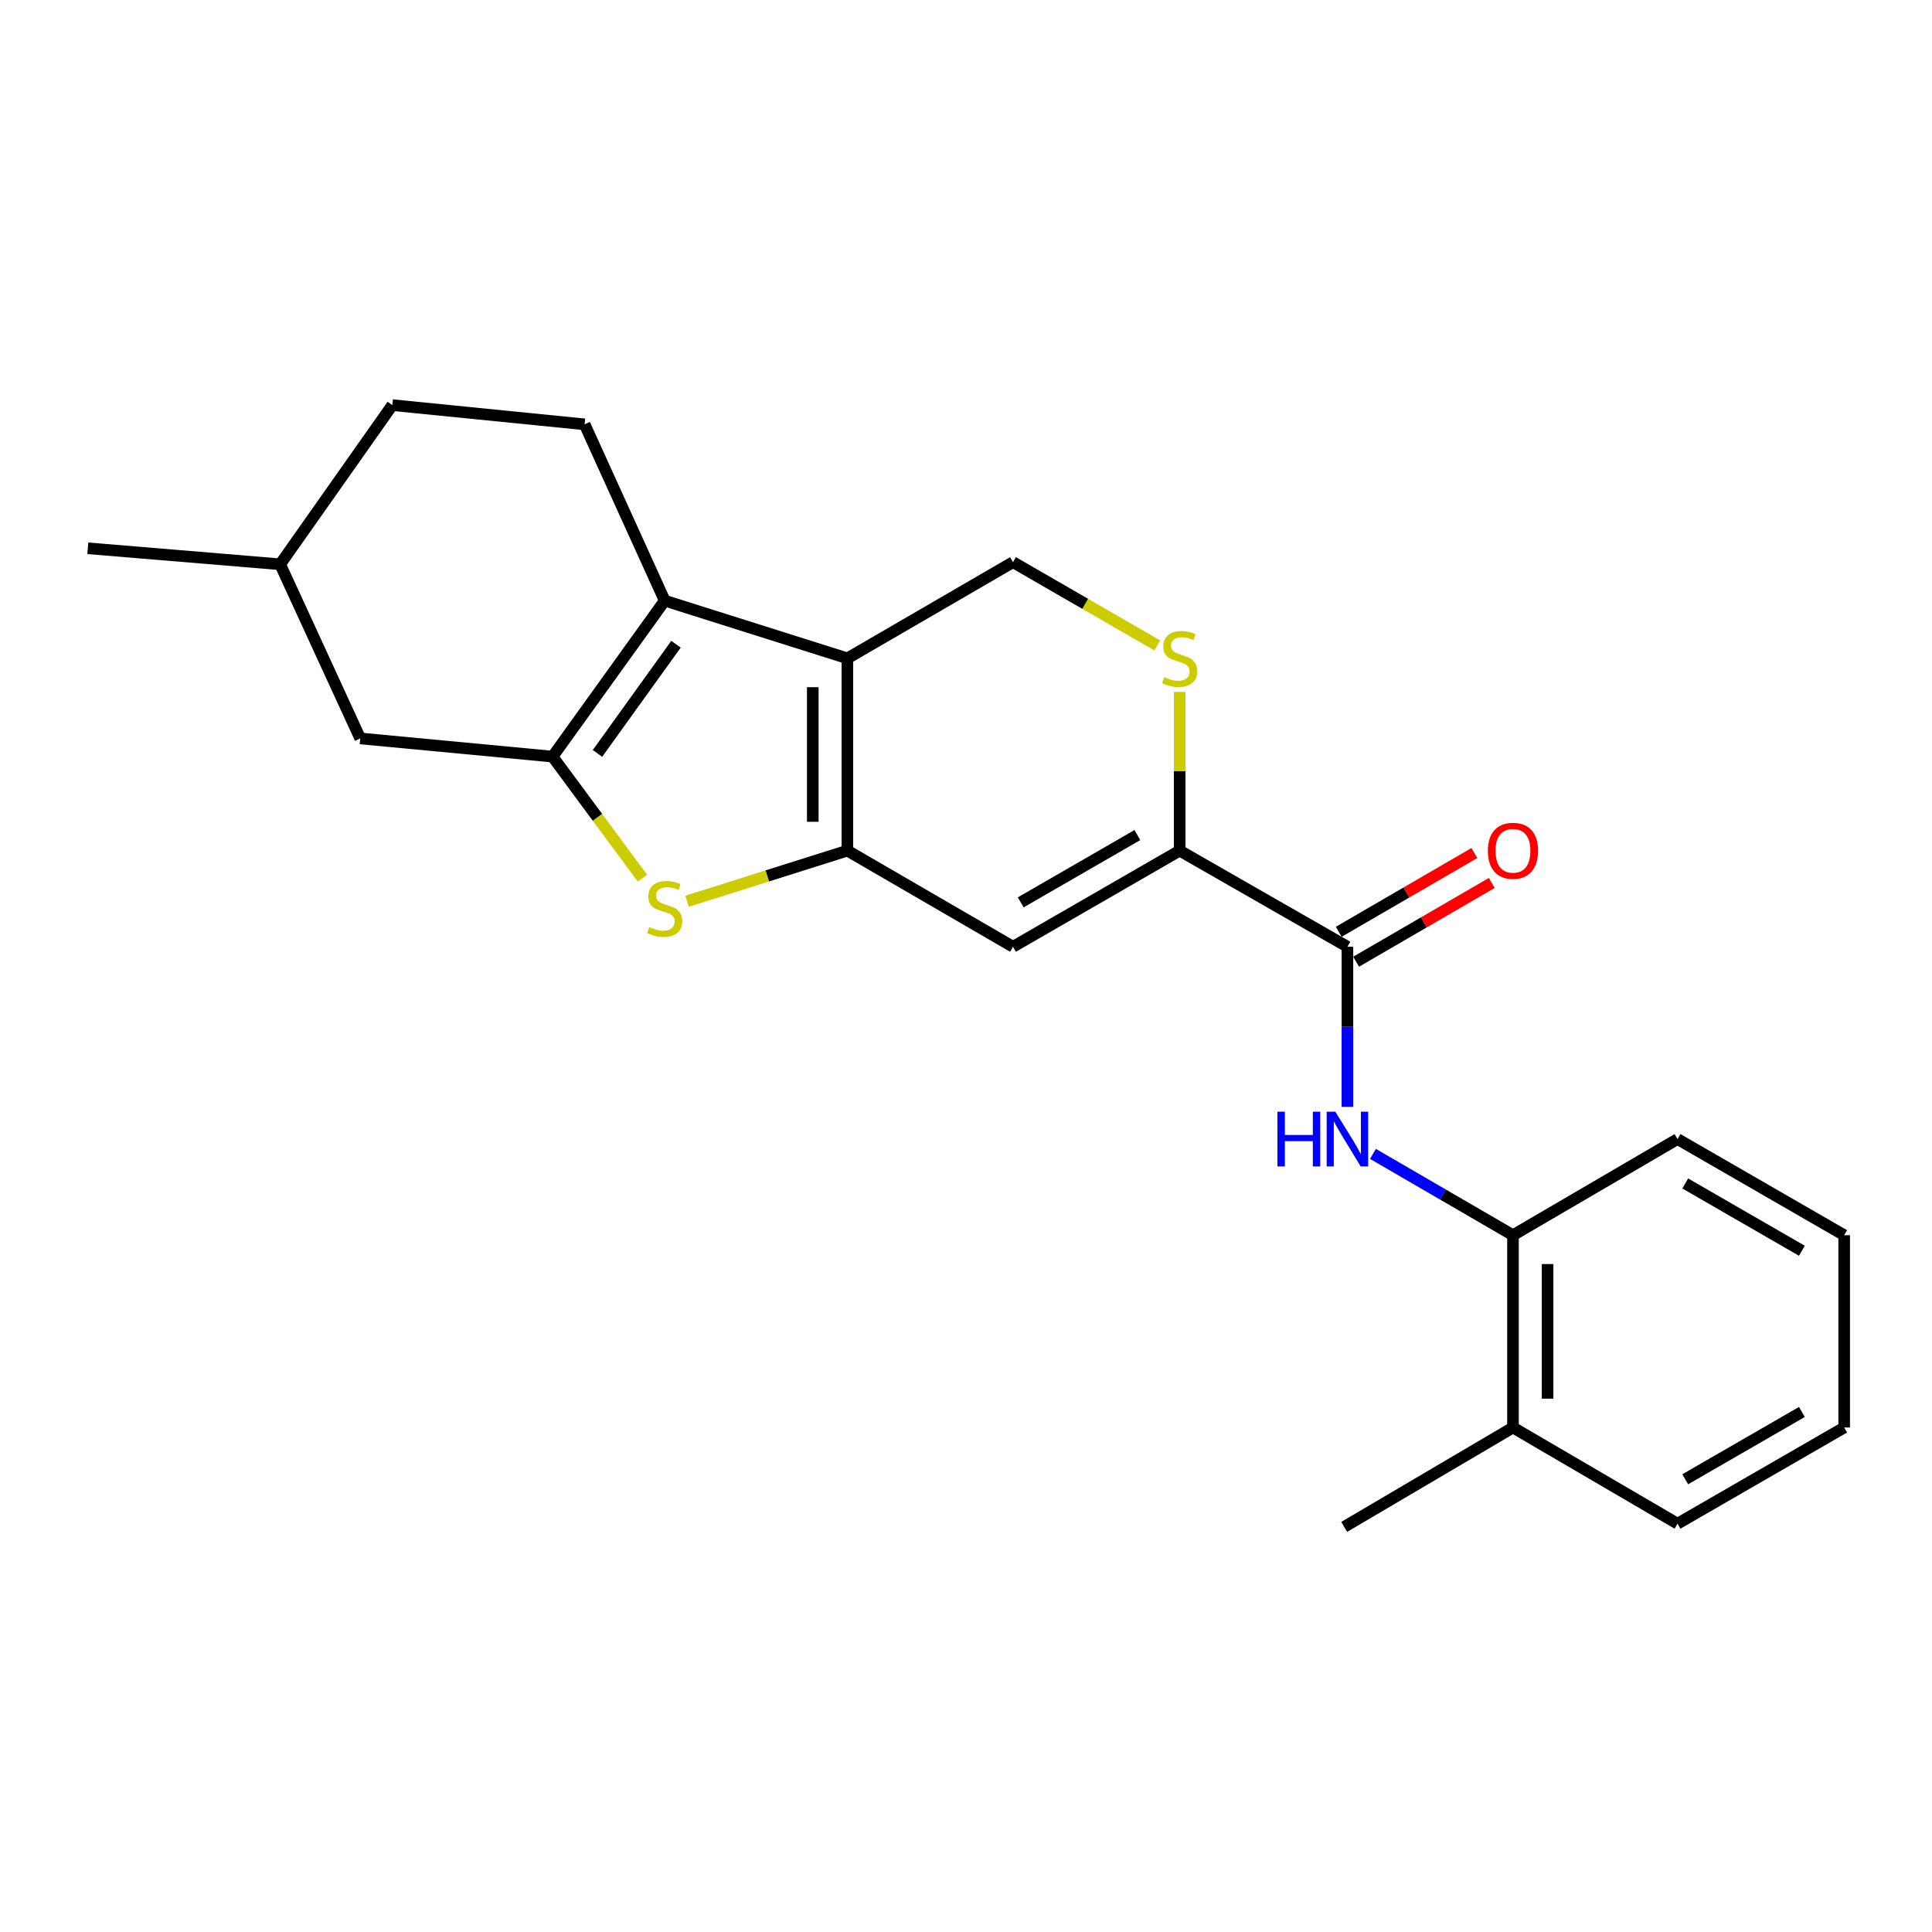 <?xml version='1.0' encoding='iso-8859-1'?>
<svg version='1.1' baseProfile='full'
              xmlns='http://www.w3.org/2000/svg'
                      xmlns:rdkit='http://www.rdkit.org/xml'
                      xmlns:xlink='http://www.w3.org/1999/xlink'
                  xml:space='preserve'
width='1000px' height='1000px' viewBox='0 0 1000 1000'>
<!-- END OF HEADER -->
<rect style='opacity:1.0;fill:#FFFFFF;stroke:none' width='1000' height='1000' x='0' y='0'> </rect>
<path class='bond-0' d='M 438.603,440.285 L 438.603,340.756' style='fill:none;fill-rule:evenodd;stroke:#000000;stroke-width:6px;stroke-linecap:butt;stroke-linejoin:miter;stroke-opacity:1' />
<path class='bond-0' d='M 420.692,425.356 L 420.692,355.686' style='fill:none;fill-rule:evenodd;stroke:#000000;stroke-width:6px;stroke-linecap:butt;stroke-linejoin:miter;stroke-opacity:1' />
<path class='bond-3' d='M 438.603,440.285 L 397.111,453.386' style='fill:none;fill-rule:evenodd;stroke:#000000;stroke-width:6px;stroke-linecap:butt;stroke-linejoin:miter;stroke-opacity:1' />
<path class='bond-3' d='M 397.111,453.386 L 355.619,466.488' style='fill:none;fill-rule:evenodd;stroke:#CCCC00;stroke-width:6px;stroke-linecap:butt;stroke-linejoin:miter;stroke-opacity:1' />
<path class='bond-4' d='M 438.603,440.285 L 524.33,490.039' style='fill:none;fill-rule:evenodd;stroke:#000000;stroke-width:6px;stroke-linecap:butt;stroke-linejoin:miter;stroke-opacity:1' />
<path class='bond-2' d='M 438.603,340.756 L 344.06,310.894' style='fill:none;fill-rule:evenodd;stroke:#000000;stroke-width:6px;stroke-linecap:butt;stroke-linejoin:miter;stroke-opacity:1' />
<path class='bond-9' d='M 438.603,340.756 L 524.33,290.982' style='fill:none;fill-rule:evenodd;stroke:#000000;stroke-width:6px;stroke-linecap:butt;stroke-linejoin:miter;stroke-opacity:1' />
<path class='bond-1' d='M 286.007,391.615 L 309.273,423.085' style='fill:none;fill-rule:evenodd;stroke:#000000;stroke-width:6px;stroke-linecap:butt;stroke-linejoin:miter;stroke-opacity:1' />
<path class='bond-1' d='M 309.273,423.085 L 332.539,454.554' style='fill:none;fill-rule:evenodd;stroke:#CCCC00;stroke-width:6px;stroke-linecap:butt;stroke-linejoin:miter;stroke-opacity:1' />
<path class='bond-12' d='M 286.007,391.615 L 186.458,382.212' style='fill:none;fill-rule:evenodd;stroke:#000000;stroke-width:6px;stroke-linecap:butt;stroke-linejoin:miter;stroke-opacity:1' />
<path class='bond-24' d='M 286.007,391.615 L 344.06,310.894' style='fill:none;fill-rule:evenodd;stroke:#000000;stroke-width:6px;stroke-linecap:butt;stroke-linejoin:miter;stroke-opacity:1' />
<path class='bond-24' d='M 309.256,389.965 L 349.894,333.46' style='fill:none;fill-rule:evenodd;stroke:#000000;stroke-width:6px;stroke-linecap:butt;stroke-linejoin:miter;stroke-opacity:1' />
<path class='bond-10' d='M 344.06,310.894 L 302.595,219.634' style='fill:none;fill-rule:evenodd;stroke:#000000;stroke-width:6px;stroke-linecap:butt;stroke-linejoin:miter;stroke-opacity:1' />
<path class='bond-5' d='M 524.33,490.039 L 610.594,440.285' style='fill:none;fill-rule:evenodd;stroke:#000000;stroke-width:6px;stroke-linecap:butt;stroke-linejoin:miter;stroke-opacity:1' />
<path class='bond-5' d='M 528.32,467.06 L 588.705,432.232' style='fill:none;fill-rule:evenodd;stroke:#000000;stroke-width:6px;stroke-linecap:butt;stroke-linejoin:miter;stroke-opacity:1' />
<path class='bond-6' d='M 610.594,440.285 L 697.425,490.039' style='fill:none;fill-rule:evenodd;stroke:#000000;stroke-width:6px;stroke-linecap:butt;stroke-linejoin:miter;stroke-opacity:1' />
<path class='bond-7' d='M 610.594,440.285 L 610.594,399.205' style='fill:none;fill-rule:evenodd;stroke:#000000;stroke-width:6px;stroke-linecap:butt;stroke-linejoin:miter;stroke-opacity:1' />
<path class='bond-7' d='M 610.594,399.205 L 610.594,358.125' style='fill:none;fill-rule:evenodd;stroke:#CCCC00;stroke-width:6px;stroke-linecap:butt;stroke-linejoin:miter;stroke-opacity:1' />
<path class='bond-8' d='M 697.425,490.039 L 697.425,531.484' style='fill:none;fill-rule:evenodd;stroke:#000000;stroke-width:6px;stroke-linecap:butt;stroke-linejoin:miter;stroke-opacity:1' />
<path class='bond-8' d='M 697.425,531.484 L 697.425,572.929' style='fill:none;fill-rule:evenodd;stroke:#0000FF;stroke-width:6px;stroke-linecap:butt;stroke-linejoin:miter;stroke-opacity:1' />
<path class='bond-13' d='M 701.922,497.784 L 737.027,477.4' style='fill:none;fill-rule:evenodd;stroke:#000000;stroke-width:6px;stroke-linecap:butt;stroke-linejoin:miter;stroke-opacity:1' />
<path class='bond-13' d='M 737.027,477.4 L 772.132,457.017' style='fill:none;fill-rule:evenodd;stroke:#FF0000;stroke-width:6px;stroke-linecap:butt;stroke-linejoin:miter;stroke-opacity:1' />
<path class='bond-13' d='M 692.928,482.294 L 728.033,461.911' style='fill:none;fill-rule:evenodd;stroke:#000000;stroke-width:6px;stroke-linecap:butt;stroke-linejoin:miter;stroke-opacity:1' />
<path class='bond-13' d='M 728.033,461.911 L 763.138,441.527' style='fill:none;fill-rule:evenodd;stroke:#FF0000;stroke-width:6px;stroke-linecap:butt;stroke-linejoin:miter;stroke-opacity:1' />
<path class='bond-23' d='M 599.024,334.081 L 561.677,312.531' style='fill:none;fill-rule:evenodd;stroke:#CCCC00;stroke-width:6px;stroke-linecap:butt;stroke-linejoin:miter;stroke-opacity:1' />
<path class='bond-23' d='M 561.677,312.531 L 524.33,290.982' style='fill:none;fill-rule:evenodd;stroke:#000000;stroke-width:6px;stroke-linecap:butt;stroke-linejoin:miter;stroke-opacity:1' />
<path class='bond-11' d='M 710.642,597.254 L 746.877,618.298' style='fill:none;fill-rule:evenodd;stroke:#0000FF;stroke-width:6px;stroke-linecap:butt;stroke-linejoin:miter;stroke-opacity:1' />
<path class='bond-11' d='M 746.877,618.298 L 783.112,639.342' style='fill:none;fill-rule:evenodd;stroke:#000000;stroke-width:6px;stroke-linecap:butt;stroke-linejoin:miter;stroke-opacity:1' />
<path class='bond-15' d='M 302.595,219.634 L 203.066,209.684' style='fill:none;fill-rule:evenodd;stroke:#000000;stroke-width:6px;stroke-linecap:butt;stroke-linejoin:miter;stroke-opacity:1' />
<path class='bond-14' d='M 783.112,639.342 L 783.112,738.88' style='fill:none;fill-rule:evenodd;stroke:#000000;stroke-width:6px;stroke-linecap:butt;stroke-linejoin:miter;stroke-opacity:1' />
<path class='bond-14' d='M 801.024,654.273 L 801.024,723.95' style='fill:none;fill-rule:evenodd;stroke:#000000;stroke-width:6px;stroke-linecap:butt;stroke-linejoin:miter;stroke-opacity:1' />
<path class='bond-17' d='M 783.112,639.342 L 868.281,589.578' style='fill:none;fill-rule:evenodd;stroke:#000000;stroke-width:6px;stroke-linecap:butt;stroke-linejoin:miter;stroke-opacity:1' />
<path class='bond-16' d='M 186.458,382.212 L 145.003,292.077' style='fill:none;fill-rule:evenodd;stroke:#000000;stroke-width:6px;stroke-linecap:butt;stroke-linejoin:miter;stroke-opacity:1' />
<path class='bond-18' d='M 783.112,738.88 L 695.753,790.316' style='fill:none;fill-rule:evenodd;stroke:#000000;stroke-width:6px;stroke-linecap:butt;stroke-linejoin:miter;stroke-opacity:1' />
<path class='bond-19' d='M 783.112,738.88 L 868.281,788.655' style='fill:none;fill-rule:evenodd;stroke:#000000;stroke-width:6px;stroke-linecap:butt;stroke-linejoin:miter;stroke-opacity:1' />
<path class='bond-25' d='M 203.066,209.684 L 145.003,292.077' style='fill:none;fill-rule:evenodd;stroke:#000000;stroke-width:6px;stroke-linecap:butt;stroke-linejoin:miter;stroke-opacity:1' />
<path class='bond-20' d='M 145.003,292.077 L 45.455,283.788' style='fill:none;fill-rule:evenodd;stroke:#000000;stroke-width:6px;stroke-linecap:butt;stroke-linejoin:miter;stroke-opacity:1' />
<path class='bond-21' d='M 868.281,589.578 L 954.545,639.342' style='fill:none;fill-rule:evenodd;stroke:#000000;stroke-width:6px;stroke-linecap:butt;stroke-linejoin:miter;stroke-opacity:1' />
<path class='bond-21' d='M 872.271,612.557 L 932.656,647.392' style='fill:none;fill-rule:evenodd;stroke:#000000;stroke-width:6px;stroke-linecap:butt;stroke-linejoin:miter;stroke-opacity:1' />
<path class='bond-26' d='M 868.281,788.655 L 954.545,738.88' style='fill:none;fill-rule:evenodd;stroke:#000000;stroke-width:6px;stroke-linecap:butt;stroke-linejoin:miter;stroke-opacity:1' />
<path class='bond-26' d='M 872.269,765.674 L 932.654,730.832' style='fill:none;fill-rule:evenodd;stroke:#000000;stroke-width:6px;stroke-linecap:butt;stroke-linejoin:miter;stroke-opacity:1' />
<path class='bond-22' d='M 954.545,639.342 L 954.545,738.88' style='fill:none;fill-rule:evenodd;stroke:#000000;stroke-width:6px;stroke-linecap:butt;stroke-linejoin:miter;stroke-opacity:1' />
<path  class='atom-4' d='M 336.06 479.857
Q 336.38 479.977, 337.7 480.537
Q 339.02 481.097, 340.46 481.457
Q 341.94 481.777, 343.38 481.777
Q 346.06 481.777, 347.62 480.497
Q 349.18 479.177, 349.18 476.897
Q 349.18 475.337, 348.38 474.377
Q 347.62 473.417, 346.42 472.897
Q 345.22 472.377, 343.22 471.777
Q 340.7 471.017, 339.18 470.297
Q 337.7 469.577, 336.62 468.057
Q 335.58 466.537, 335.58 463.977
Q 335.58 460.417, 337.98 458.217
Q 340.42 456.017, 345.22 456.017
Q 348.5 456.017, 352.22 457.577
L 351.3 460.657
Q 347.9 459.257, 345.34 459.257
Q 342.58 459.257, 341.06 460.417
Q 339.54 461.537, 339.58 463.497
Q 339.58 465.017, 340.34 465.937
Q 341.14 466.857, 342.26 467.377
Q 343.42 467.897, 345.34 468.497
Q 347.9 469.297, 349.42 470.097
Q 350.94 470.897, 352.02 472.537
Q 353.14 474.137, 353.14 476.897
Q 353.14 480.817, 350.5 482.937
Q 347.9 485.017, 343.54 485.017
Q 341.02 485.017, 339.1 484.457
Q 337.22 483.937, 334.98 483.017
L 336.06 479.857
' fill='#CCCC00'/>
<path  class='atom-8' d='M 602.594 350.476
Q 602.914 350.596, 604.234 351.156
Q 605.554 351.716, 606.994 352.076
Q 608.474 352.396, 609.914 352.396
Q 612.594 352.396, 614.154 351.116
Q 615.714 349.796, 615.714 347.516
Q 615.714 345.956, 614.914 344.996
Q 614.154 344.036, 612.954 343.516
Q 611.754 342.996, 609.754 342.396
Q 607.234 341.636, 605.714 340.916
Q 604.234 340.196, 603.154 338.676
Q 602.114 337.156, 602.114 334.596
Q 602.114 331.036, 604.514 328.836
Q 606.954 326.636, 611.754 326.636
Q 615.034 326.636, 618.754 328.196
L 617.834 331.276
Q 614.434 329.876, 611.874 329.876
Q 609.114 329.876, 607.594 331.036
Q 606.074 332.156, 606.114 334.116
Q 606.114 335.636, 606.874 336.556
Q 607.674 337.476, 608.794 337.996
Q 609.954 338.516, 611.874 339.116
Q 614.434 339.916, 615.954 340.716
Q 617.474 341.516, 618.554 343.156
Q 619.674 344.756, 619.674 347.516
Q 619.674 351.436, 617.034 353.556
Q 614.434 355.636, 610.074 355.636
Q 607.554 355.636, 605.634 355.076
Q 603.754 354.556, 601.514 353.636
L 602.594 350.476
' fill='#CCCC00'/>
<path  class='atom-9' d='M 661.205 575.418
L 665.045 575.418
L 665.045 587.458
L 679.525 587.458
L 679.525 575.418
L 683.365 575.418
L 683.365 603.738
L 679.525 603.738
L 679.525 590.658
L 665.045 590.658
L 665.045 603.738
L 661.205 603.738
L 661.205 575.418
' fill='#0000FF'/>
<path  class='atom-9' d='M 691.165 575.418
L 700.445 590.418
Q 701.365 591.898, 702.845 594.578
Q 704.325 597.258, 704.405 597.418
L 704.405 575.418
L 708.165 575.418
L 708.165 603.738
L 704.285 603.738
L 694.325 587.338
Q 693.165 585.418, 691.925 583.218
Q 690.725 581.018, 690.365 580.338
L 690.365 603.738
L 686.685 603.738
L 686.685 575.418
L 691.165 575.418
' fill='#0000FF'/>
<path  class='atom-14' d='M 770.112 440.365
Q 770.112 433.565, 773.472 429.765
Q 776.832 425.965, 783.112 425.965
Q 789.392 425.965, 792.752 429.765
Q 796.112 433.565, 796.112 440.365
Q 796.112 447.245, 792.712 451.165
Q 789.312 455.045, 783.112 455.045
Q 776.872 455.045, 773.472 451.165
Q 770.112 447.285, 770.112 440.365
M 783.112 451.845
Q 787.432 451.845, 789.752 448.965
Q 792.112 446.045, 792.112 440.365
Q 792.112 434.805, 789.752 432.005
Q 787.432 429.165, 783.112 429.165
Q 778.792 429.165, 776.432 431.965
Q 774.112 434.765, 774.112 440.365
Q 774.112 446.085, 776.432 448.965
Q 778.792 451.845, 783.112 451.845
' fill='#FF0000'/>
</svg>

